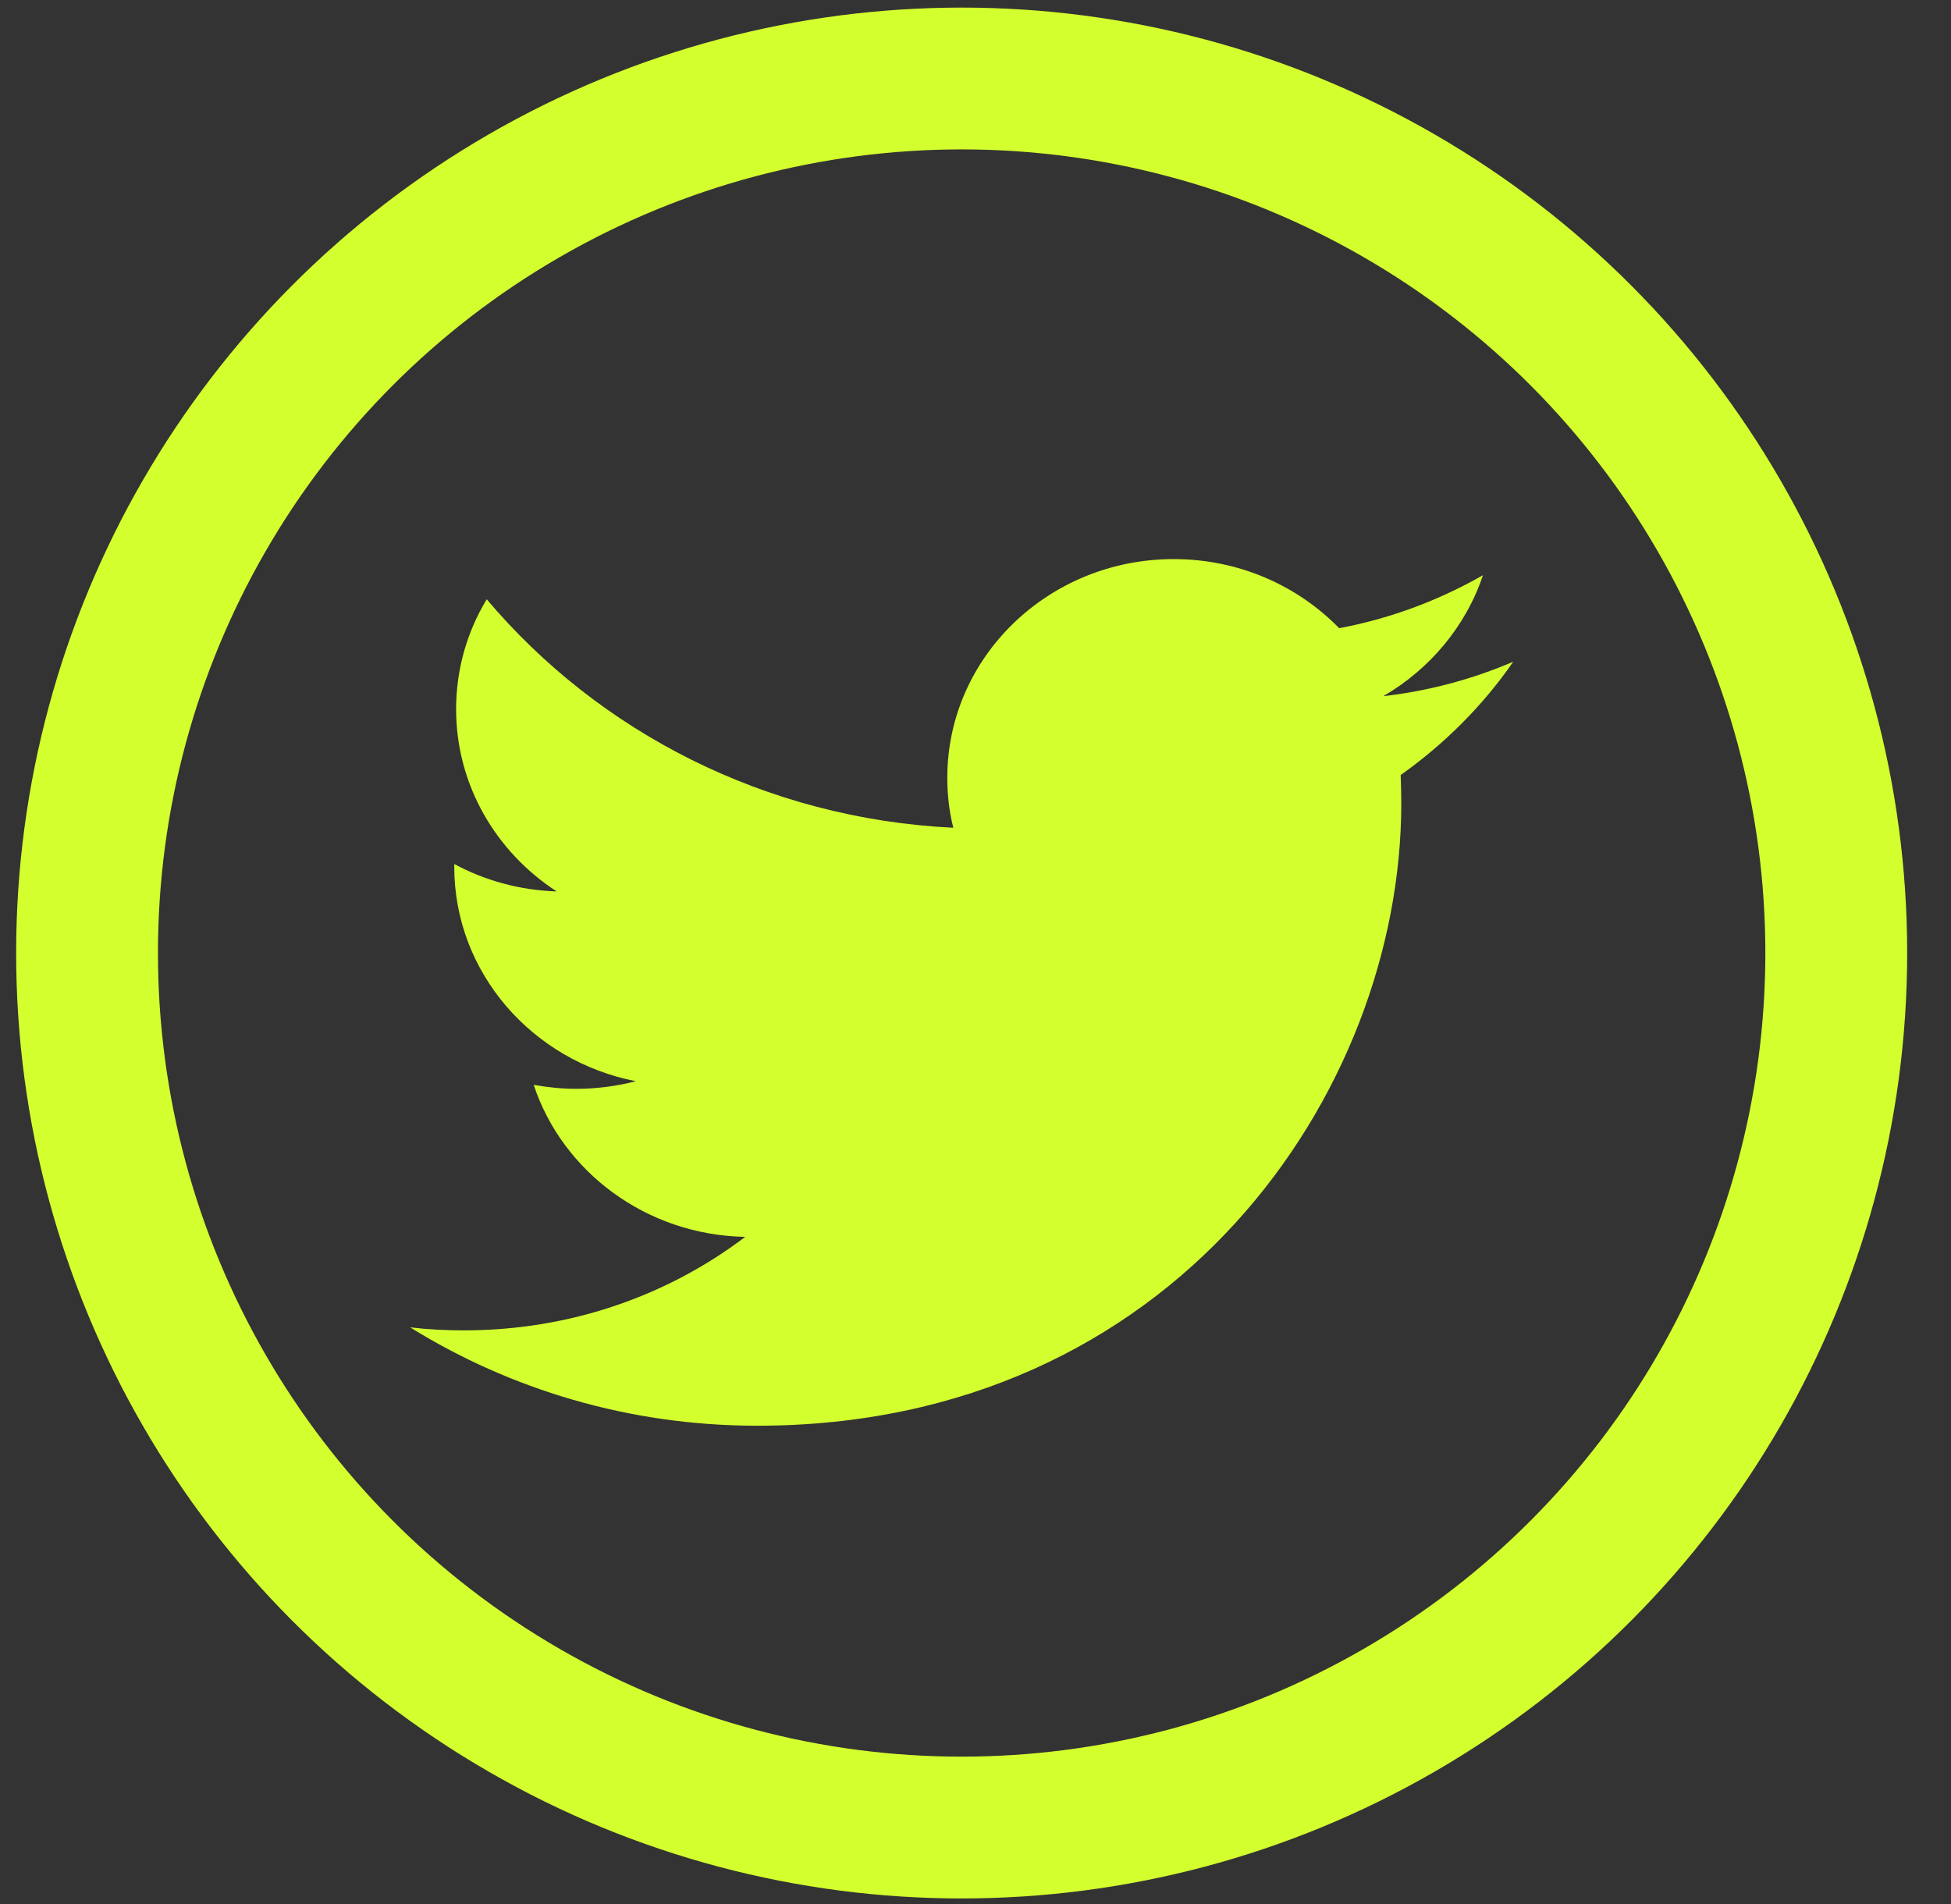 <svg width="42" height="41" viewBox="0 0 42 41" fill="none" xmlns="http://www.w3.org/2000/svg">
<rect x="0" y="0" width="42" height="41" fill="#333333" stroke="none"/>
<circle cx="20.702" cy="20.518" r="18.828" stroke="#D4FF2E" stroke-width="3.053"/>
<path d="M32.576 14.247C31.7 14.621 30.764 14.876 29.779 14.988C30.784 14.404 31.558 13.479 31.924 12.384C30.981 12.922 29.942 13.316 28.829 13.525C27.933 12.607 26.671 12.037 25.266 12.037C22.572 12.037 20.393 14.148 20.393 16.745C20.393 17.113 20.434 17.474 20.522 17.821C16.471 17.624 12.88 15.749 10.478 12.902C10.057 13.598 9.819 14.404 9.819 15.27C9.819 16.903 10.681 18.346 11.984 19.192C11.184 19.166 10.437 18.956 9.779 18.602C9.779 18.621 9.779 18.641 9.779 18.66C9.779 20.943 11.462 22.845 13.688 23.278C13.281 23.383 12.846 23.442 12.405 23.442C12.093 23.442 11.788 23.409 11.489 23.356C12.107 25.225 13.912 26.59 16.043 26.629C14.373 27.895 12.276 28.642 9.989 28.642C9.595 28.642 9.209 28.623 8.829 28.577C10.987 29.915 13.545 30.695 16.301 30.695C25.266 30.695 30.166 23.52 30.166 17.296C30.166 17.093 30.16 16.89 30.153 16.686C31.096 16.017 31.924 15.191 32.576 14.247Z" fill="#D4FF2E"/>
</svg>
